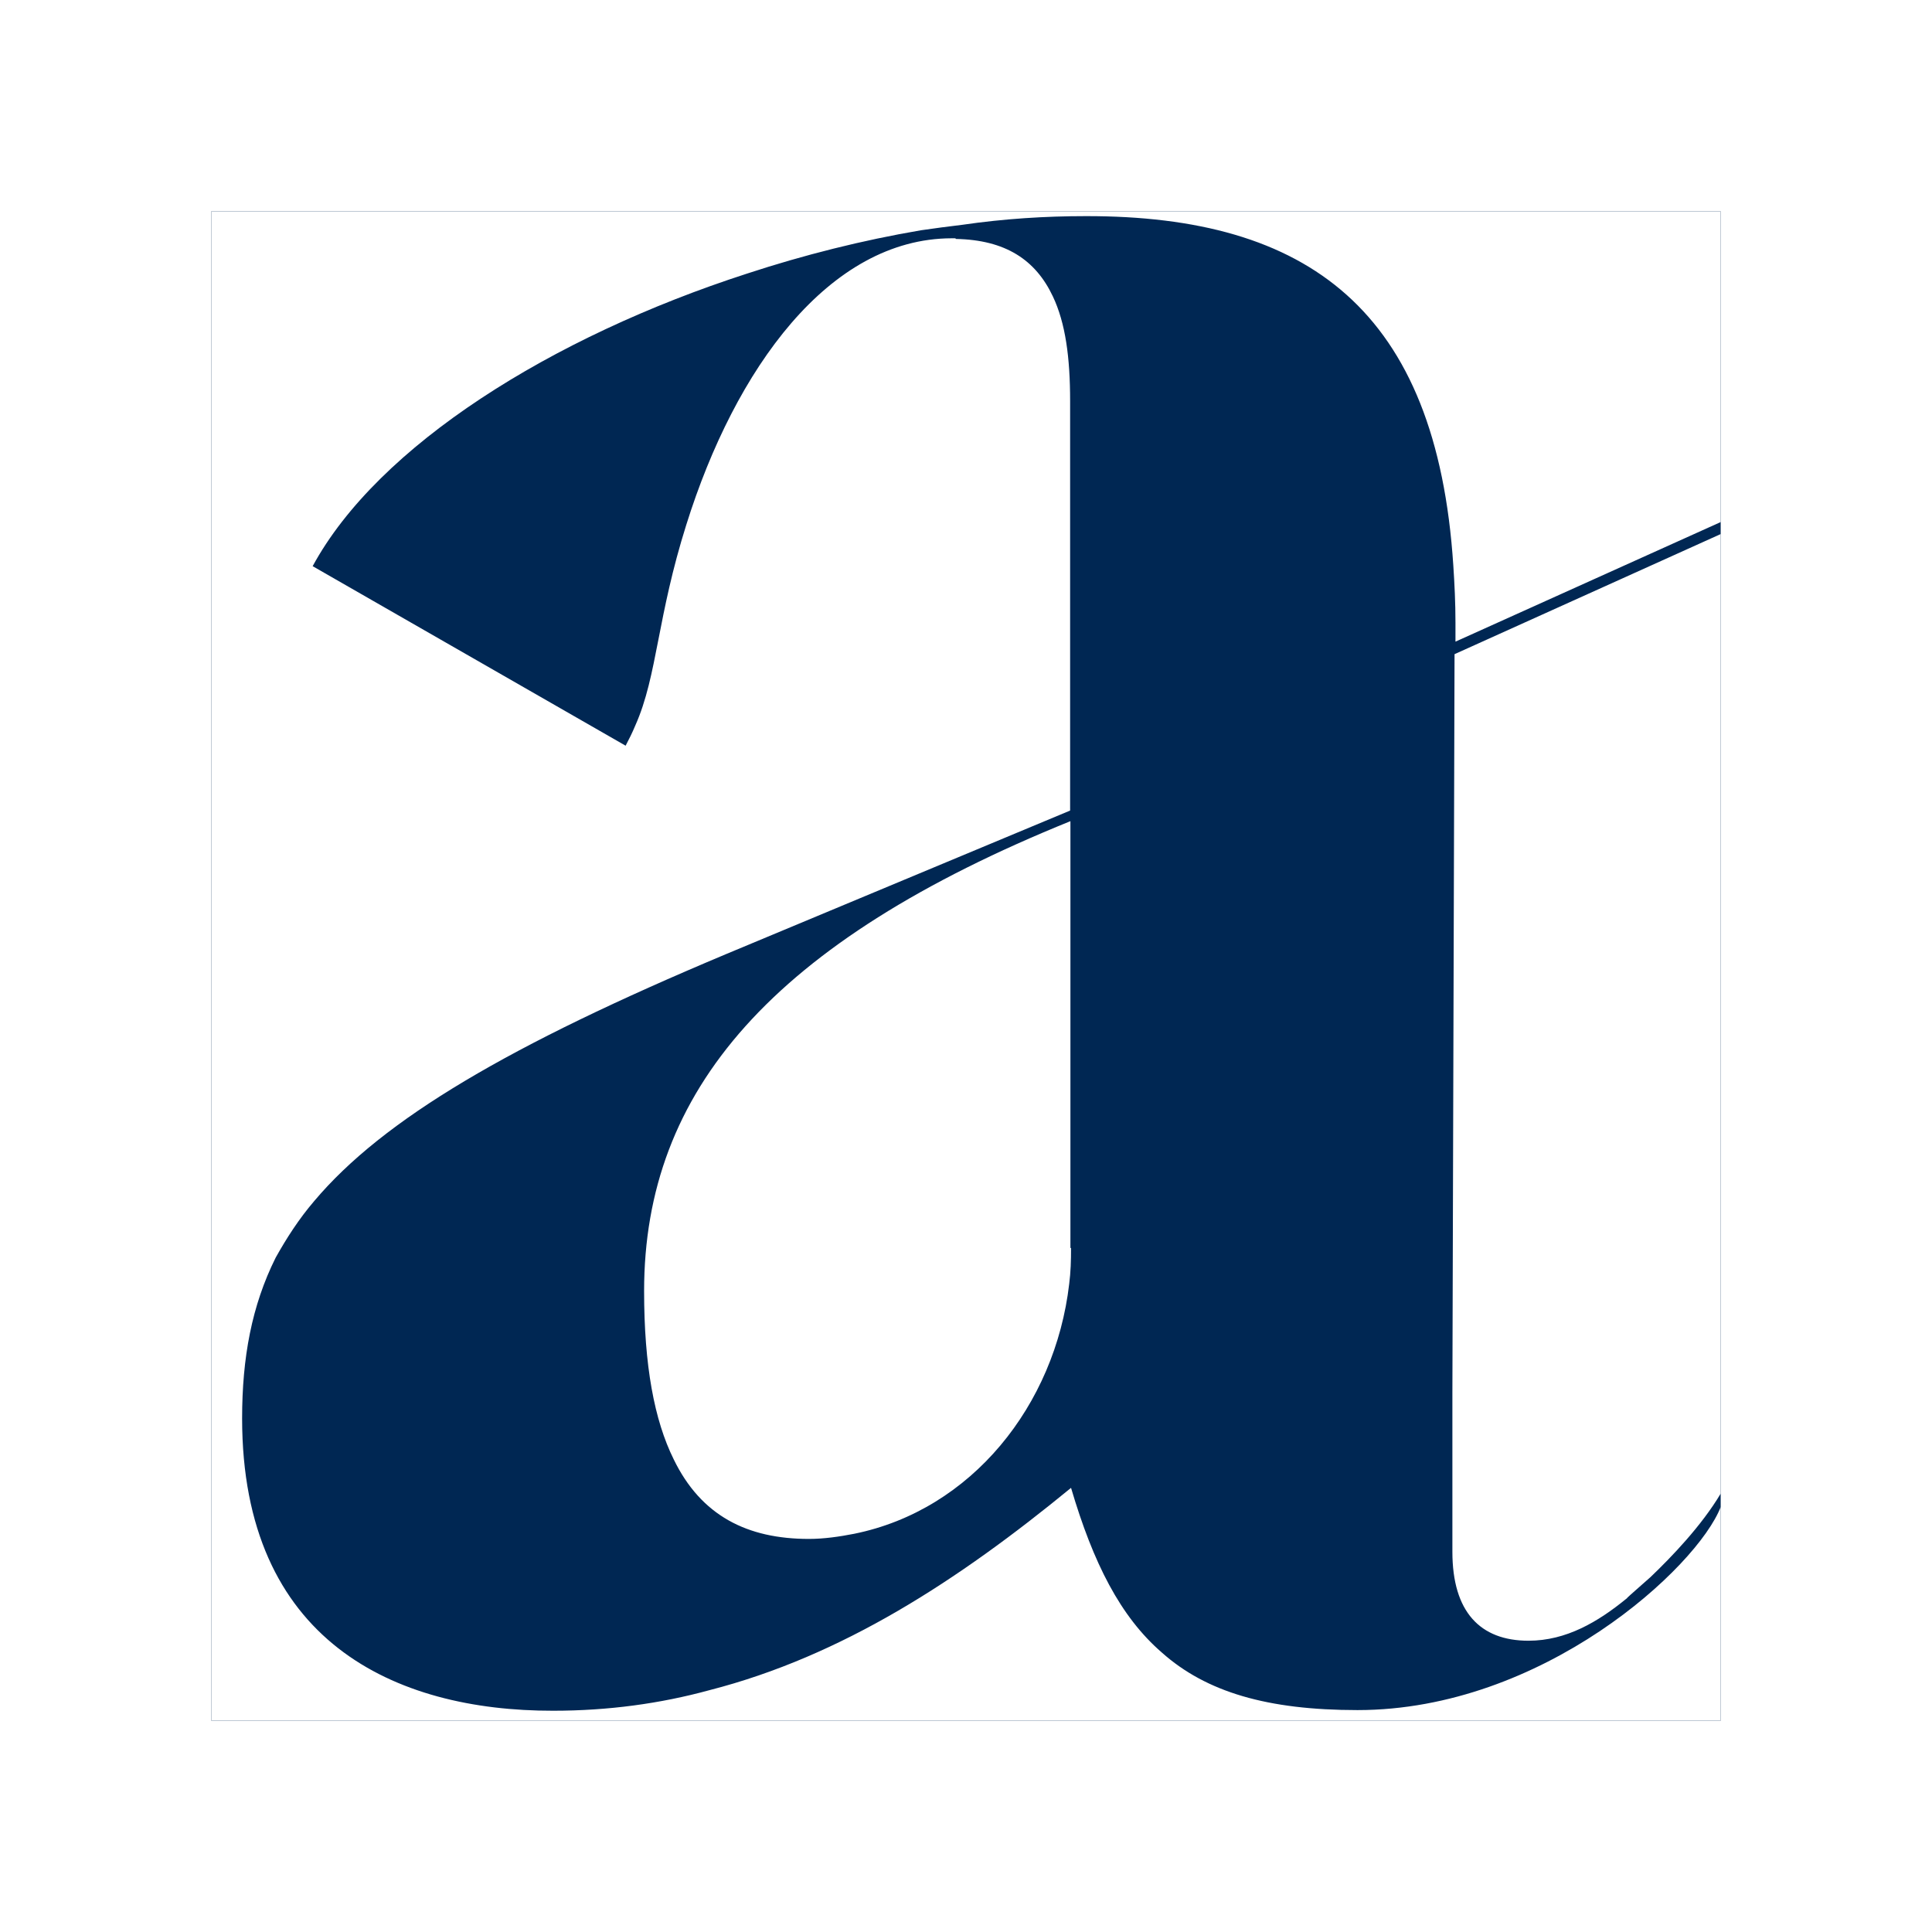 <svg xmlns="http://www.w3.org/2000/svg" width="512" height="512" viewBox="0 0 512 512" fill="none"><rect width="512" height="512" fill="white"></rect><rect x="56" y="56" width="400" height="400" fill="#002753"></rect><path fill-rule="evenodd" clip-rule="evenodd" d="M283.347 340.255C283.755 337.106 283.837 334.043 283.837 330.723H283.673V217.617C204.653 249.617 170.694 289.021 170.694 342.128C170.694 361.872 173.388 376.34 178.531 386.723C185.796 401.702 198.041 407.83 214.367 407.83C218.367 407.83 222.449 407.234 226.367 406.468C257.469 400.17 279.592 372.426 283.347 340.255ZM456 141.534L385.469 173.362L384.898 369.106V411.234C384.898 427.149 392.245 434.809 405.061 434.809C415.102 434.809 423.51 429.787 431.02 423.66C431.02 423.66 431.184 423.574 431.265 423.404C431.388 423.277 431.51 423.17 431.633 423.064C431.755 422.957 431.878 422.851 432 422.723C432.323 422.438 432.722 422.082 433.19 421.664C434.258 420.711 435.685 419.437 437.388 417.957C442.989 412.604 450.889 404.391 456 395.822V141.534ZM456 138.352L385.714 170.043V165.021C385.714 159.745 385.469 154.808 385.143 149.872C380.735 82.128 346.612 57.191 287.755 57.277C277.061 57.277 266.122 57.957 255.02 59.575C251.347 60 247.673 60.511 244.082 61.021C228.571 63.66 212.98 67.575 197.959 72.511C146.122 89.277 100.163 118.128 82.857 150.043L165.796 197.617C166.694 195.915 167.592 194.128 168.327 192.34C171.343 185.615 172.768 178.307 174.5 169.427C176.143 161.002 178.062 151.163 181.878 139.064C194.857 97.617 219.755 63.234 252.163 63.149H253.061C253.061 63.149 253.306 63.149 253.306 63.319C266.449 63.575 274.449 68.851 279.02 78.553C282.367 85.617 283.592 94.723 283.592 106.298V214.808L192.408 252.851C135.02 276.936 101.551 296.596 83.265 318.298C79.184 323.064 75.918 328.17 73.061 333.277C66.694 346.043 64.163 359.83 64.163 375.915C64.163 434.894 104.571 453.447 146.612 453.362C161.143 453.362 174.939 451.489 188 447.915C223.184 438.894 253.959 418.809 283.837 394.298C289.714 414.213 296.898 428.425 307.918 437.957C319.673 448.425 335.918 453.191 359.755 453.191C408.885 453.191 449.788 415.354 456 399.37V456H56V56H456V138.352Z" fill="white"></path></svg>